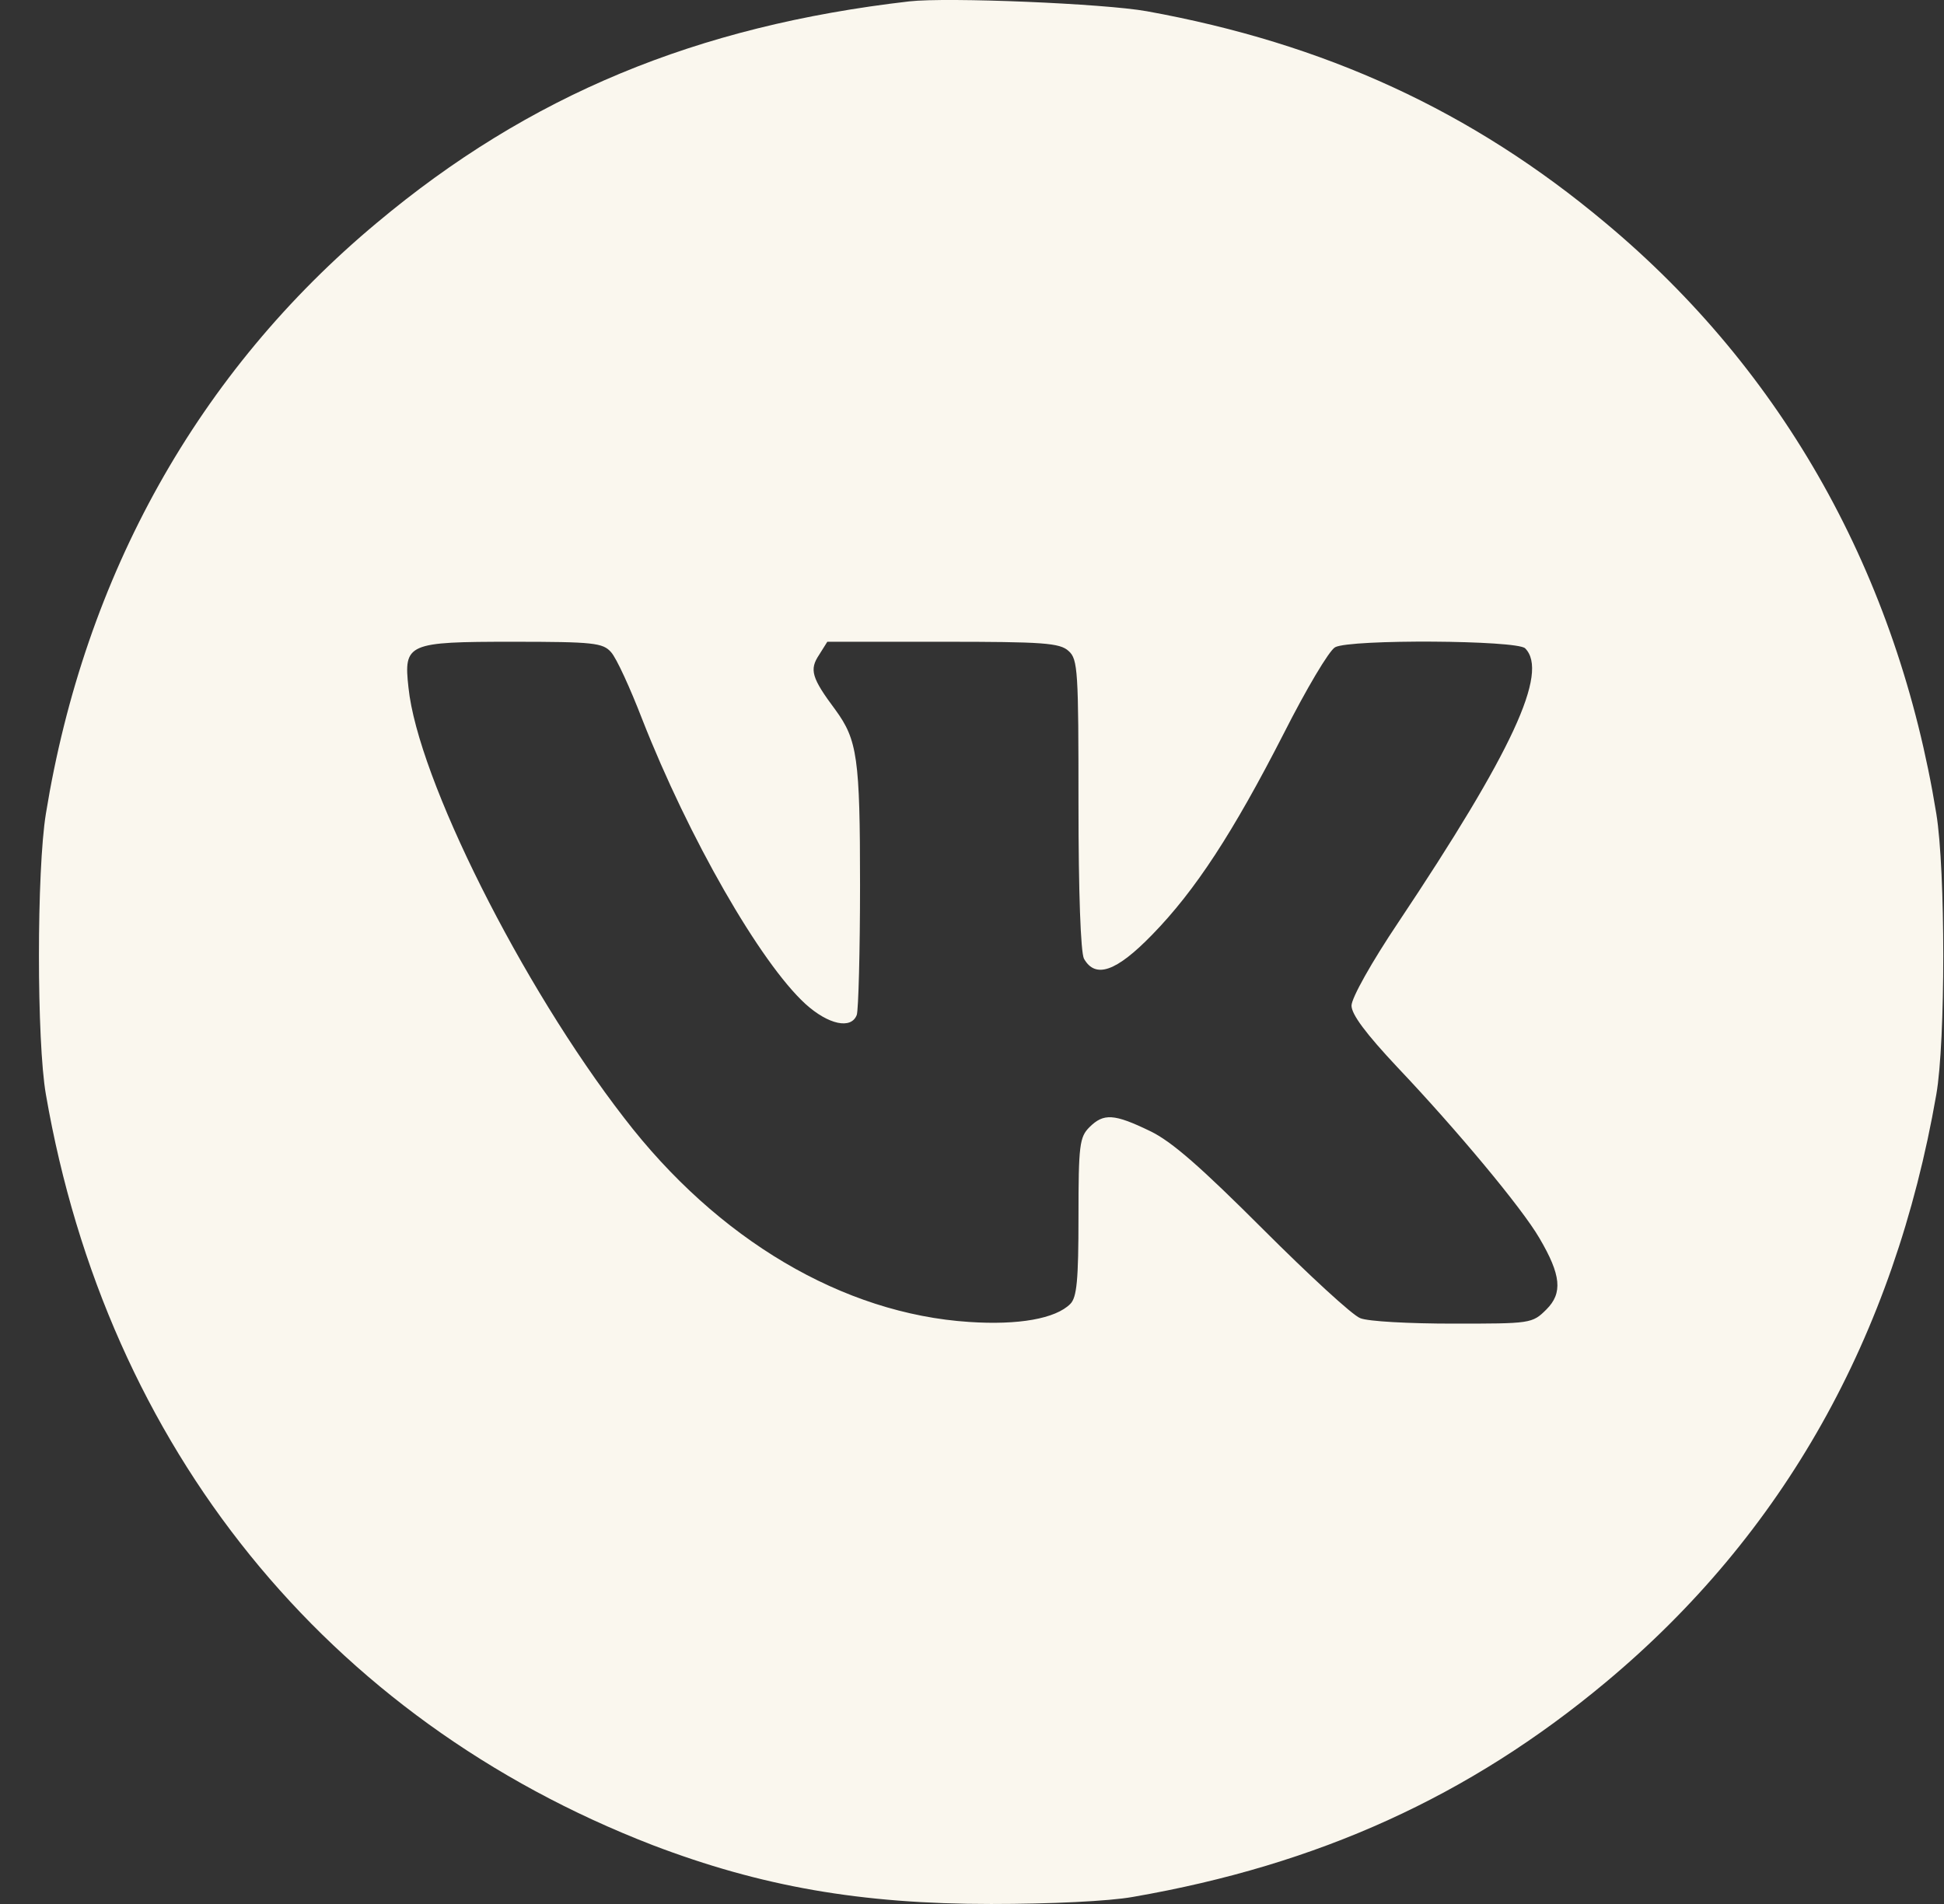 <?xml version="1.0" encoding="UTF-8"?> <svg xmlns="http://www.w3.org/2000/svg" width="49" height="48" viewBox="0 0 49 48" fill="none"><rect x="0" y="0" width="49" height="48" fill="#333333" stroke="none"/><path d="M22.917 0.035C17.549 0.654 13.338 2.401 9.498 5.618C4.997 9.372 2.134 14.502 1.157 20.511C0.923 21.941 0.923 26.259 1.157 27.593C2.699 36.504 8.232 43.338 16.448 46.515C19.187 47.56 21.692 48 24.982 48C26.468 48 27.955 47.931 28.56 47.821C33.24 47.01 37.038 45.277 40.466 42.417C44.952 38.677 47.746 33.699 48.806 27.593C49.04 26.259 49.04 21.941 48.806 20.511C47.829 14.502 44.966 9.372 40.466 5.618C37.107 2.799 33.391 1.094 28.904 0.283C27.831 0.09 23.881 -0.075 22.917 0.035ZM15.402 16.441C15.54 16.592 15.884 17.348 16.187 18.132C17.357 21.116 19.16 24.265 20.302 25.31C20.88 25.833 21.458 25.957 21.596 25.585C21.637 25.462 21.678 23.99 21.678 22.312C21.678 19.108 21.61 18.655 21.059 17.898C20.453 17.087 20.398 16.881 20.646 16.509L20.853 16.179H23.77C26.289 16.179 26.716 16.207 26.936 16.413C27.17 16.619 27.184 16.922 27.184 20.264C27.184 22.505 27.239 24.004 27.322 24.169C27.61 24.678 28.134 24.499 29.042 23.564C30.129 22.45 31.079 20.992 32.359 18.49C32.923 17.376 33.501 16.399 33.653 16.317C34.038 16.111 38.236 16.138 38.442 16.344C39.048 16.95 38.112 18.957 35.249 23.248C34.575 24.251 34.066 25.159 34.066 25.352C34.066 25.572 34.423 26.053 35.222 26.905C36.722 28.487 38.36 30.453 38.8 31.21C39.351 32.145 39.392 32.599 38.979 33.011C38.621 33.369 38.58 33.369 36.626 33.369C35.525 33.369 34.478 33.314 34.286 33.231C34.093 33.162 32.992 32.145 31.836 30.99C30.281 29.436 29.537 28.776 28.987 28.514C28.078 28.074 27.817 28.061 27.459 28.418C27.211 28.666 27.184 28.872 27.184 30.673C27.184 32.282 27.142 32.709 26.977 32.873C26.606 33.245 25.67 33.41 24.431 33.327C21.252 33.121 18.086 31.251 15.733 28.184C13.145 24.843 10.53 19.617 10.296 17.334C10.172 16.221 10.269 16.179 12.925 16.179C14.962 16.179 15.196 16.207 15.402 16.441Z" fill="#FAF7EE"></path></svg> 